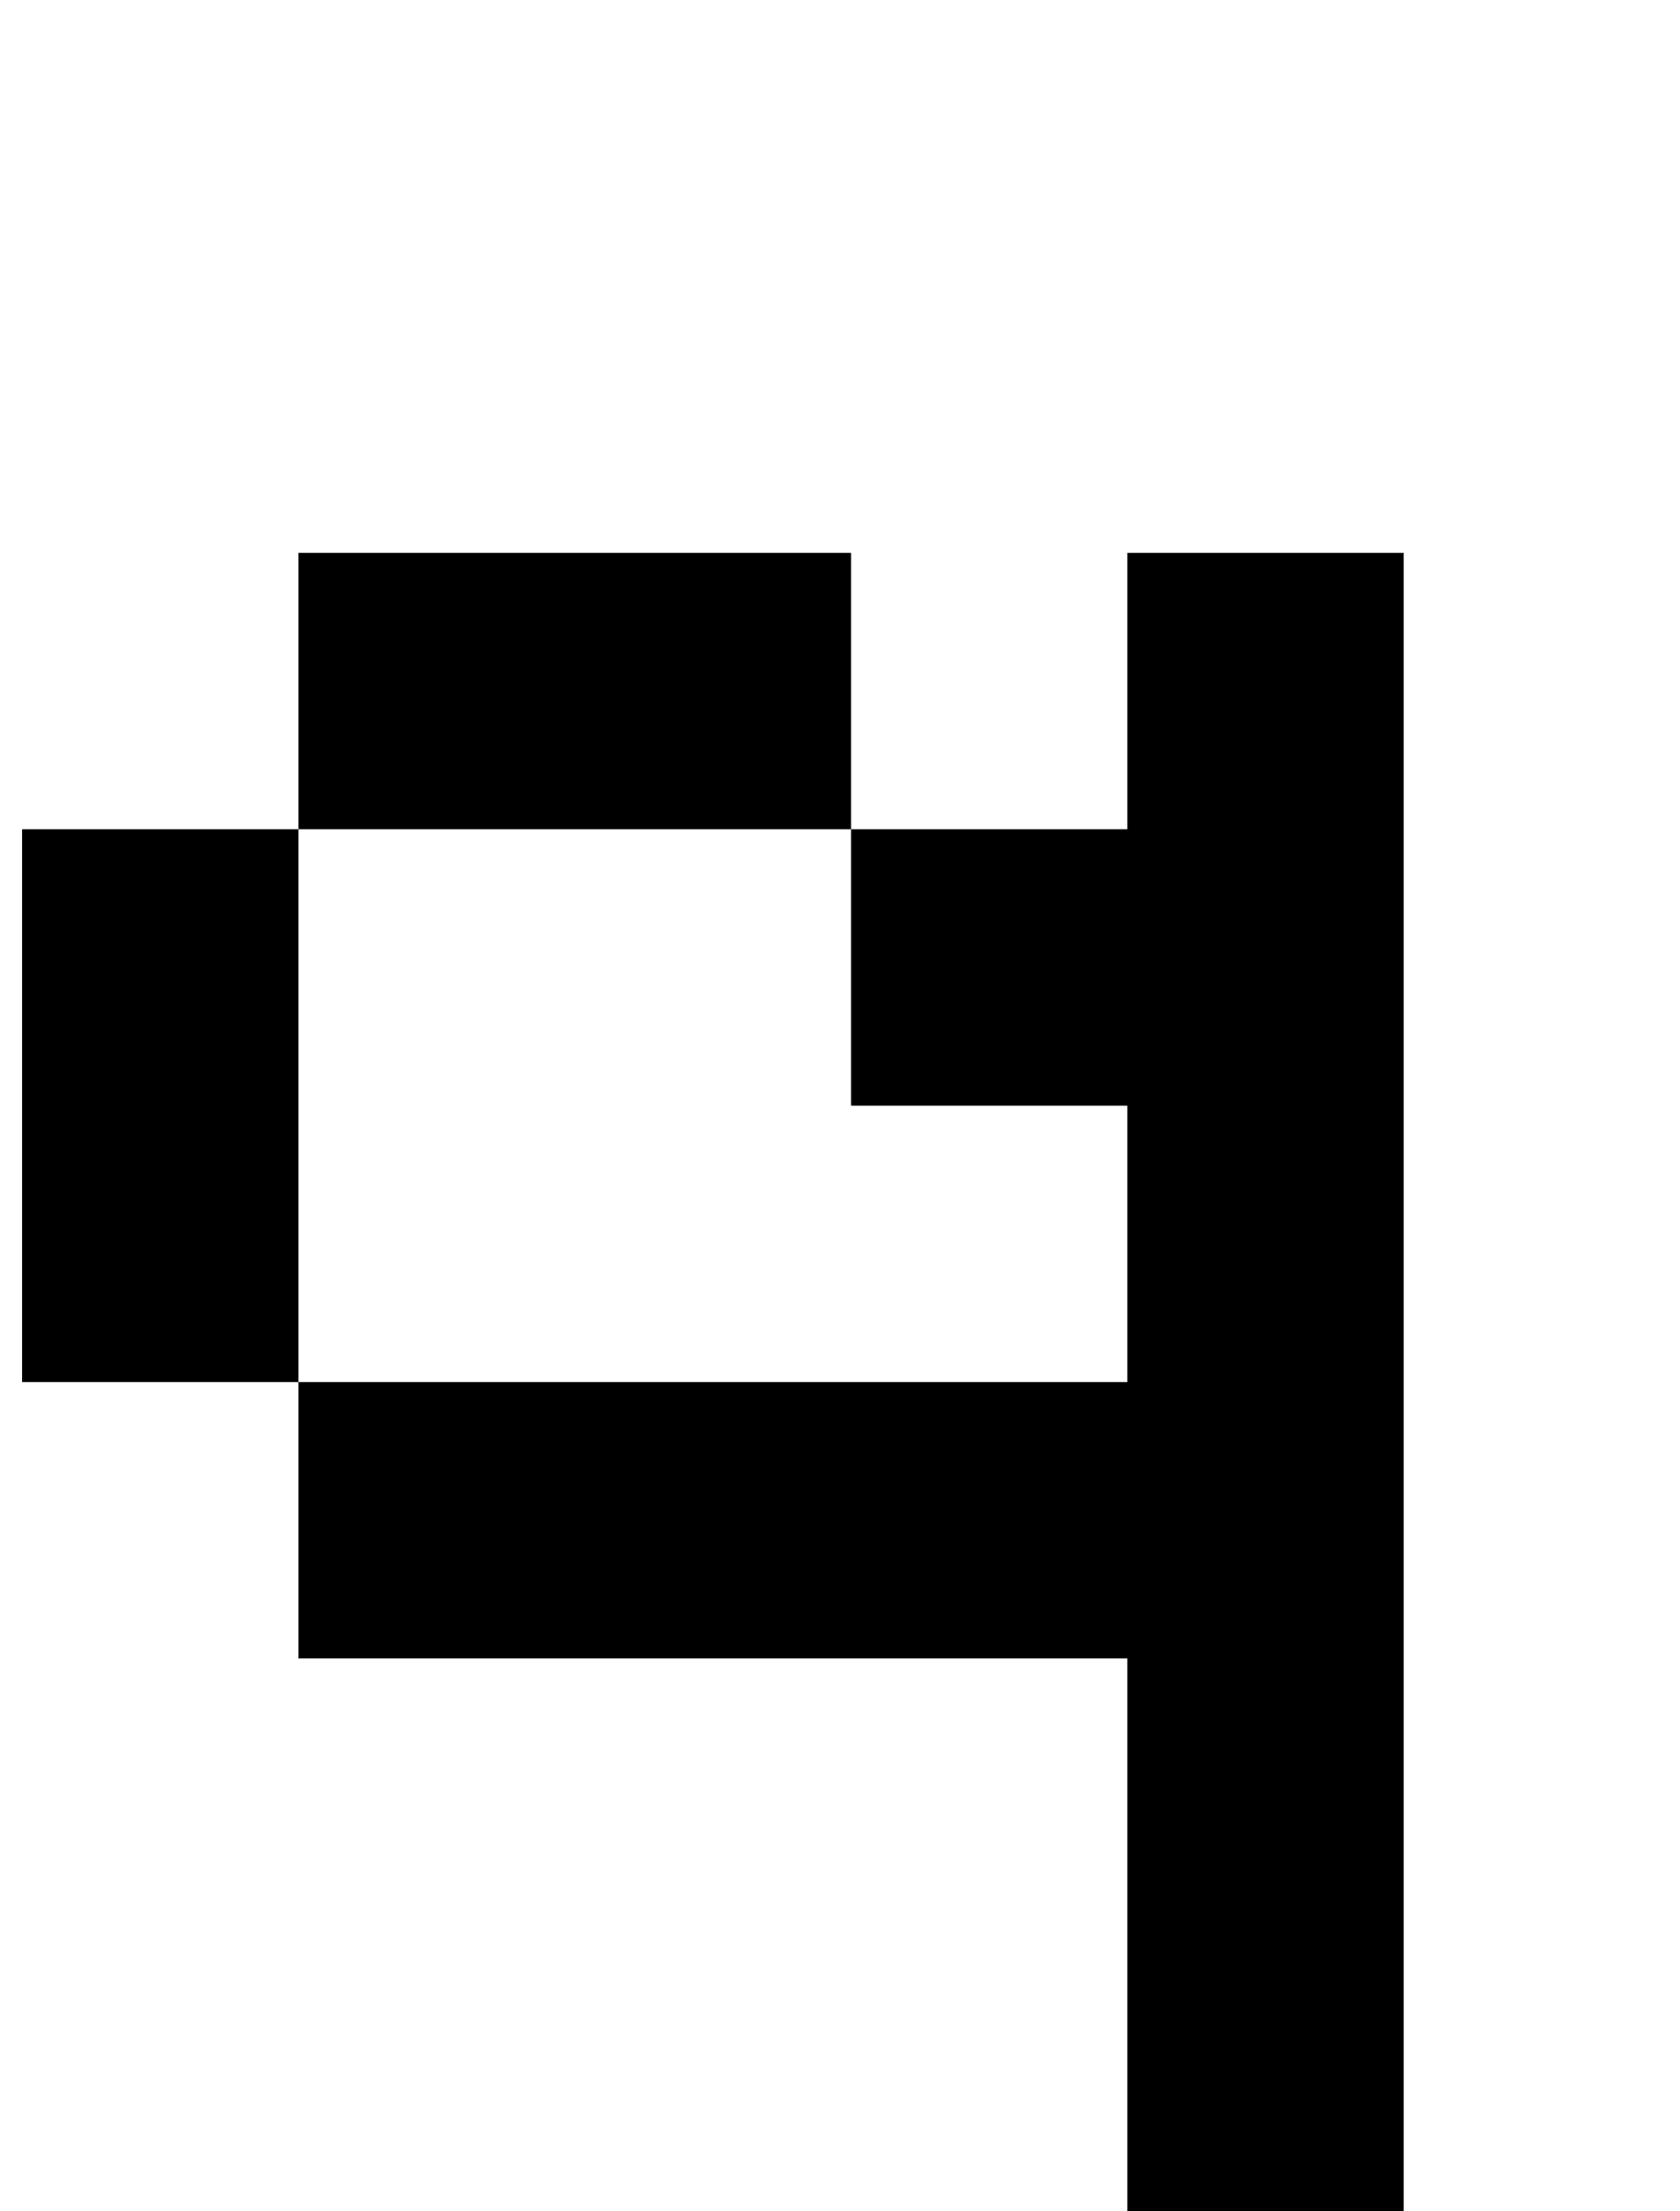 <?xml version="1.0" standalone="no"?>
<!DOCTYPE svg PUBLIC "-//W3C//DTD SVG 1.1//EN" "http://www.w3.org/Graphics/SVG/1.1/DTD/svg11.dtd" >
<svg xmlns="http://www.w3.org/2000/svg" xmlns:xlink="http://www.w3.org/1999/xlink" version="1.1" viewBox="-10 0 760 1000">
   <path fill="currentColor"
d="M500 1000v-125v-125h-125h-125h-125v-125h125h125h125v-125h-125v-125h125v-125h125v125v125v125v125v125v125h-125zM125 625h-125v-125v-125h125v125v125zM375 375h-125h-125v-125h125h125v125z" />
</svg>
